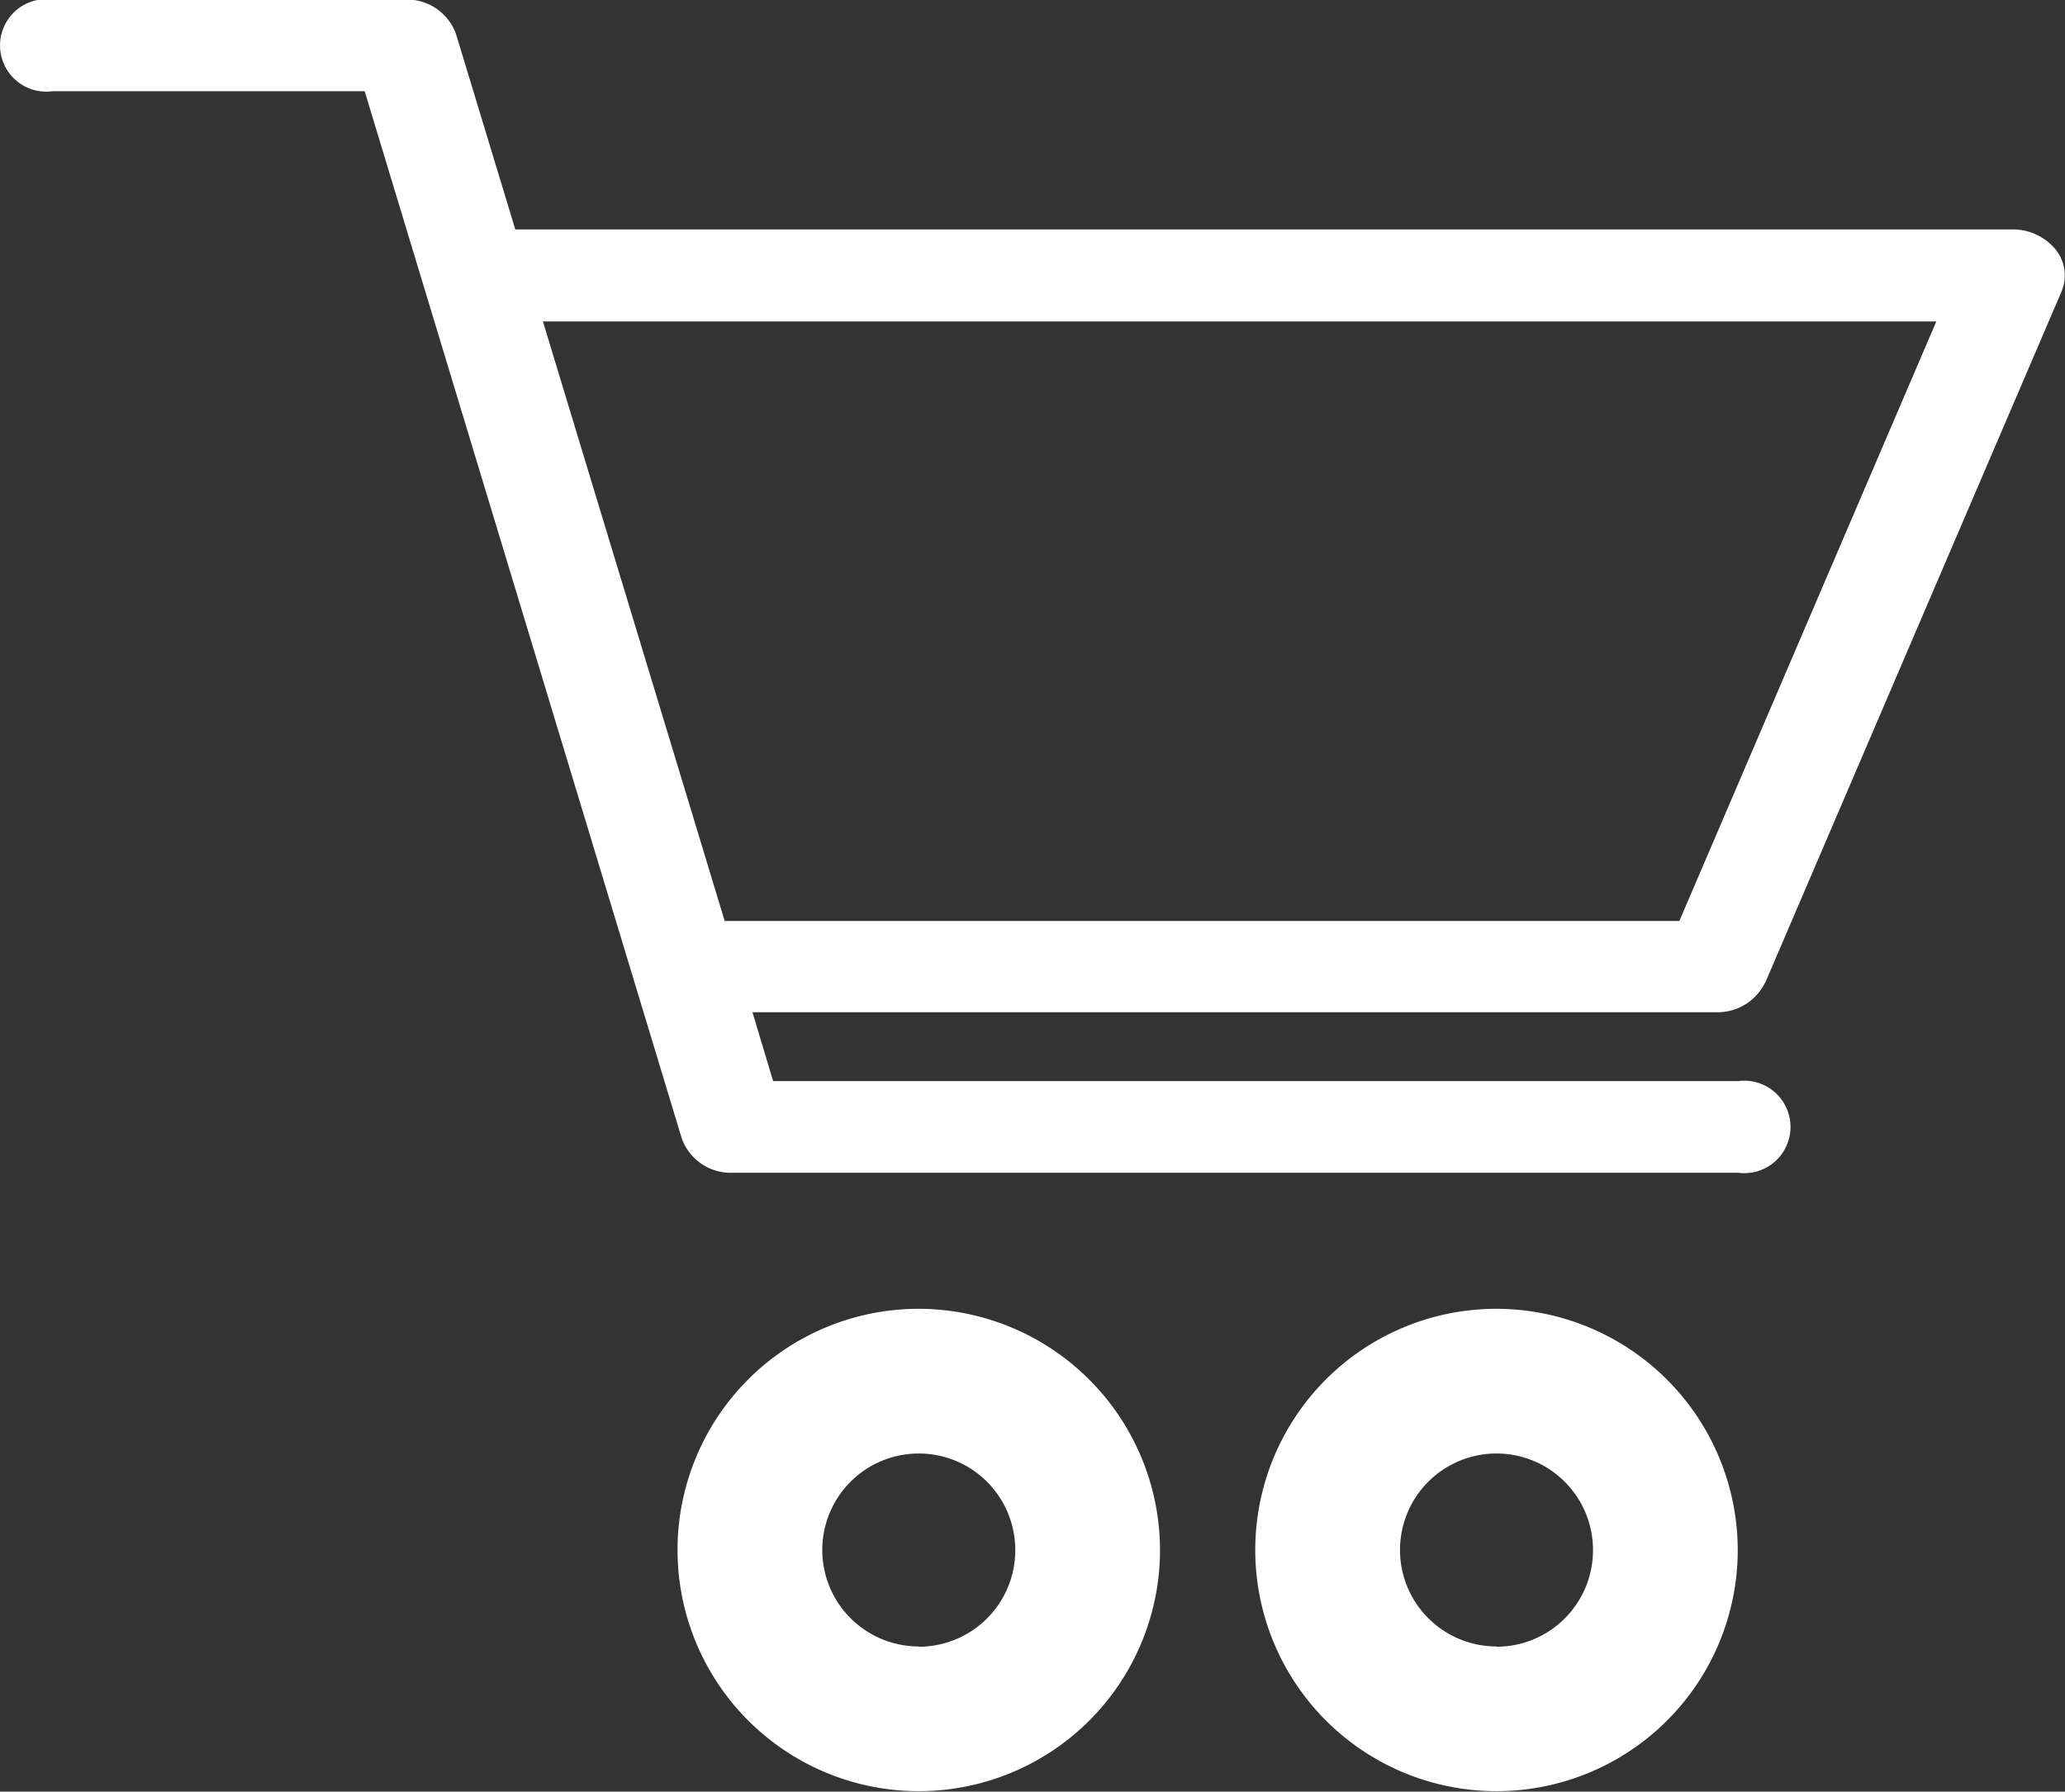 <?xml version="1.0" encoding="UTF-8"?>
<svg xmlns="http://www.w3.org/2000/svg" width="29.96" height="26" viewBox="0 0 29.96 26">
  <rect x="0" y="0" width="29.96" height="26" fill="#333333" stroke="none"/>
  <g id="Grupo_401" data-name="Grupo 401" transform="translate(-1705 -118)">
    <path id="Trazado_2" data-name="Trazado 2" d="M282.157,410.43a3.5,3.5,0,1,0,3.5,3.5A3.507,3.507,0,0,0,282.157,410.43Zm0,4.9a1.4,1.4,0,1,1,1.4-1.4A1.4,1.4,0,0,1,282.157,415.334Z" transform="translate(1436.173 -273.437)" fill="#fff"></path>
    <path id="Trazado_3" data-name="Trazado 3" d="M431.8,410.43a3.5,3.5,0,1,0,3.5,3.5A3.507,3.507,0,0,0,431.8,410.43Zm0,4.9a1.4,1.4,0,1,1,1.4-1.4A1.4,1.4,0,0,1,431.8,415.334Z" transform="translate(1294.912 -273.437)" fill="#fff"></path>
    <path id="Trazado_4" data-name="Trazado 4" d="M128.763,80.01l4.3-10.033a.6.6,0,0,0-.088-.615.806.806,0,0,0-.625-.288H110.63l-.86-2.835a.754.754,0,0,0-.737-.5h-5.118a.671.671,0,1,0,0,1.33h4.53l4.6,15.195a.754.754,0,0,0,.737.5h14.589a.671.671,0,1,0,0-1.33h-14l-.3-1H128.05a.764.764,0,0,0,.714-.433Zm-15.095-.9-2.637-8.7h20.216l-3.728,8.7Z" transform="translate(1601.846 52.255)" fill="#fff"></path>
  </g>
</svg>
